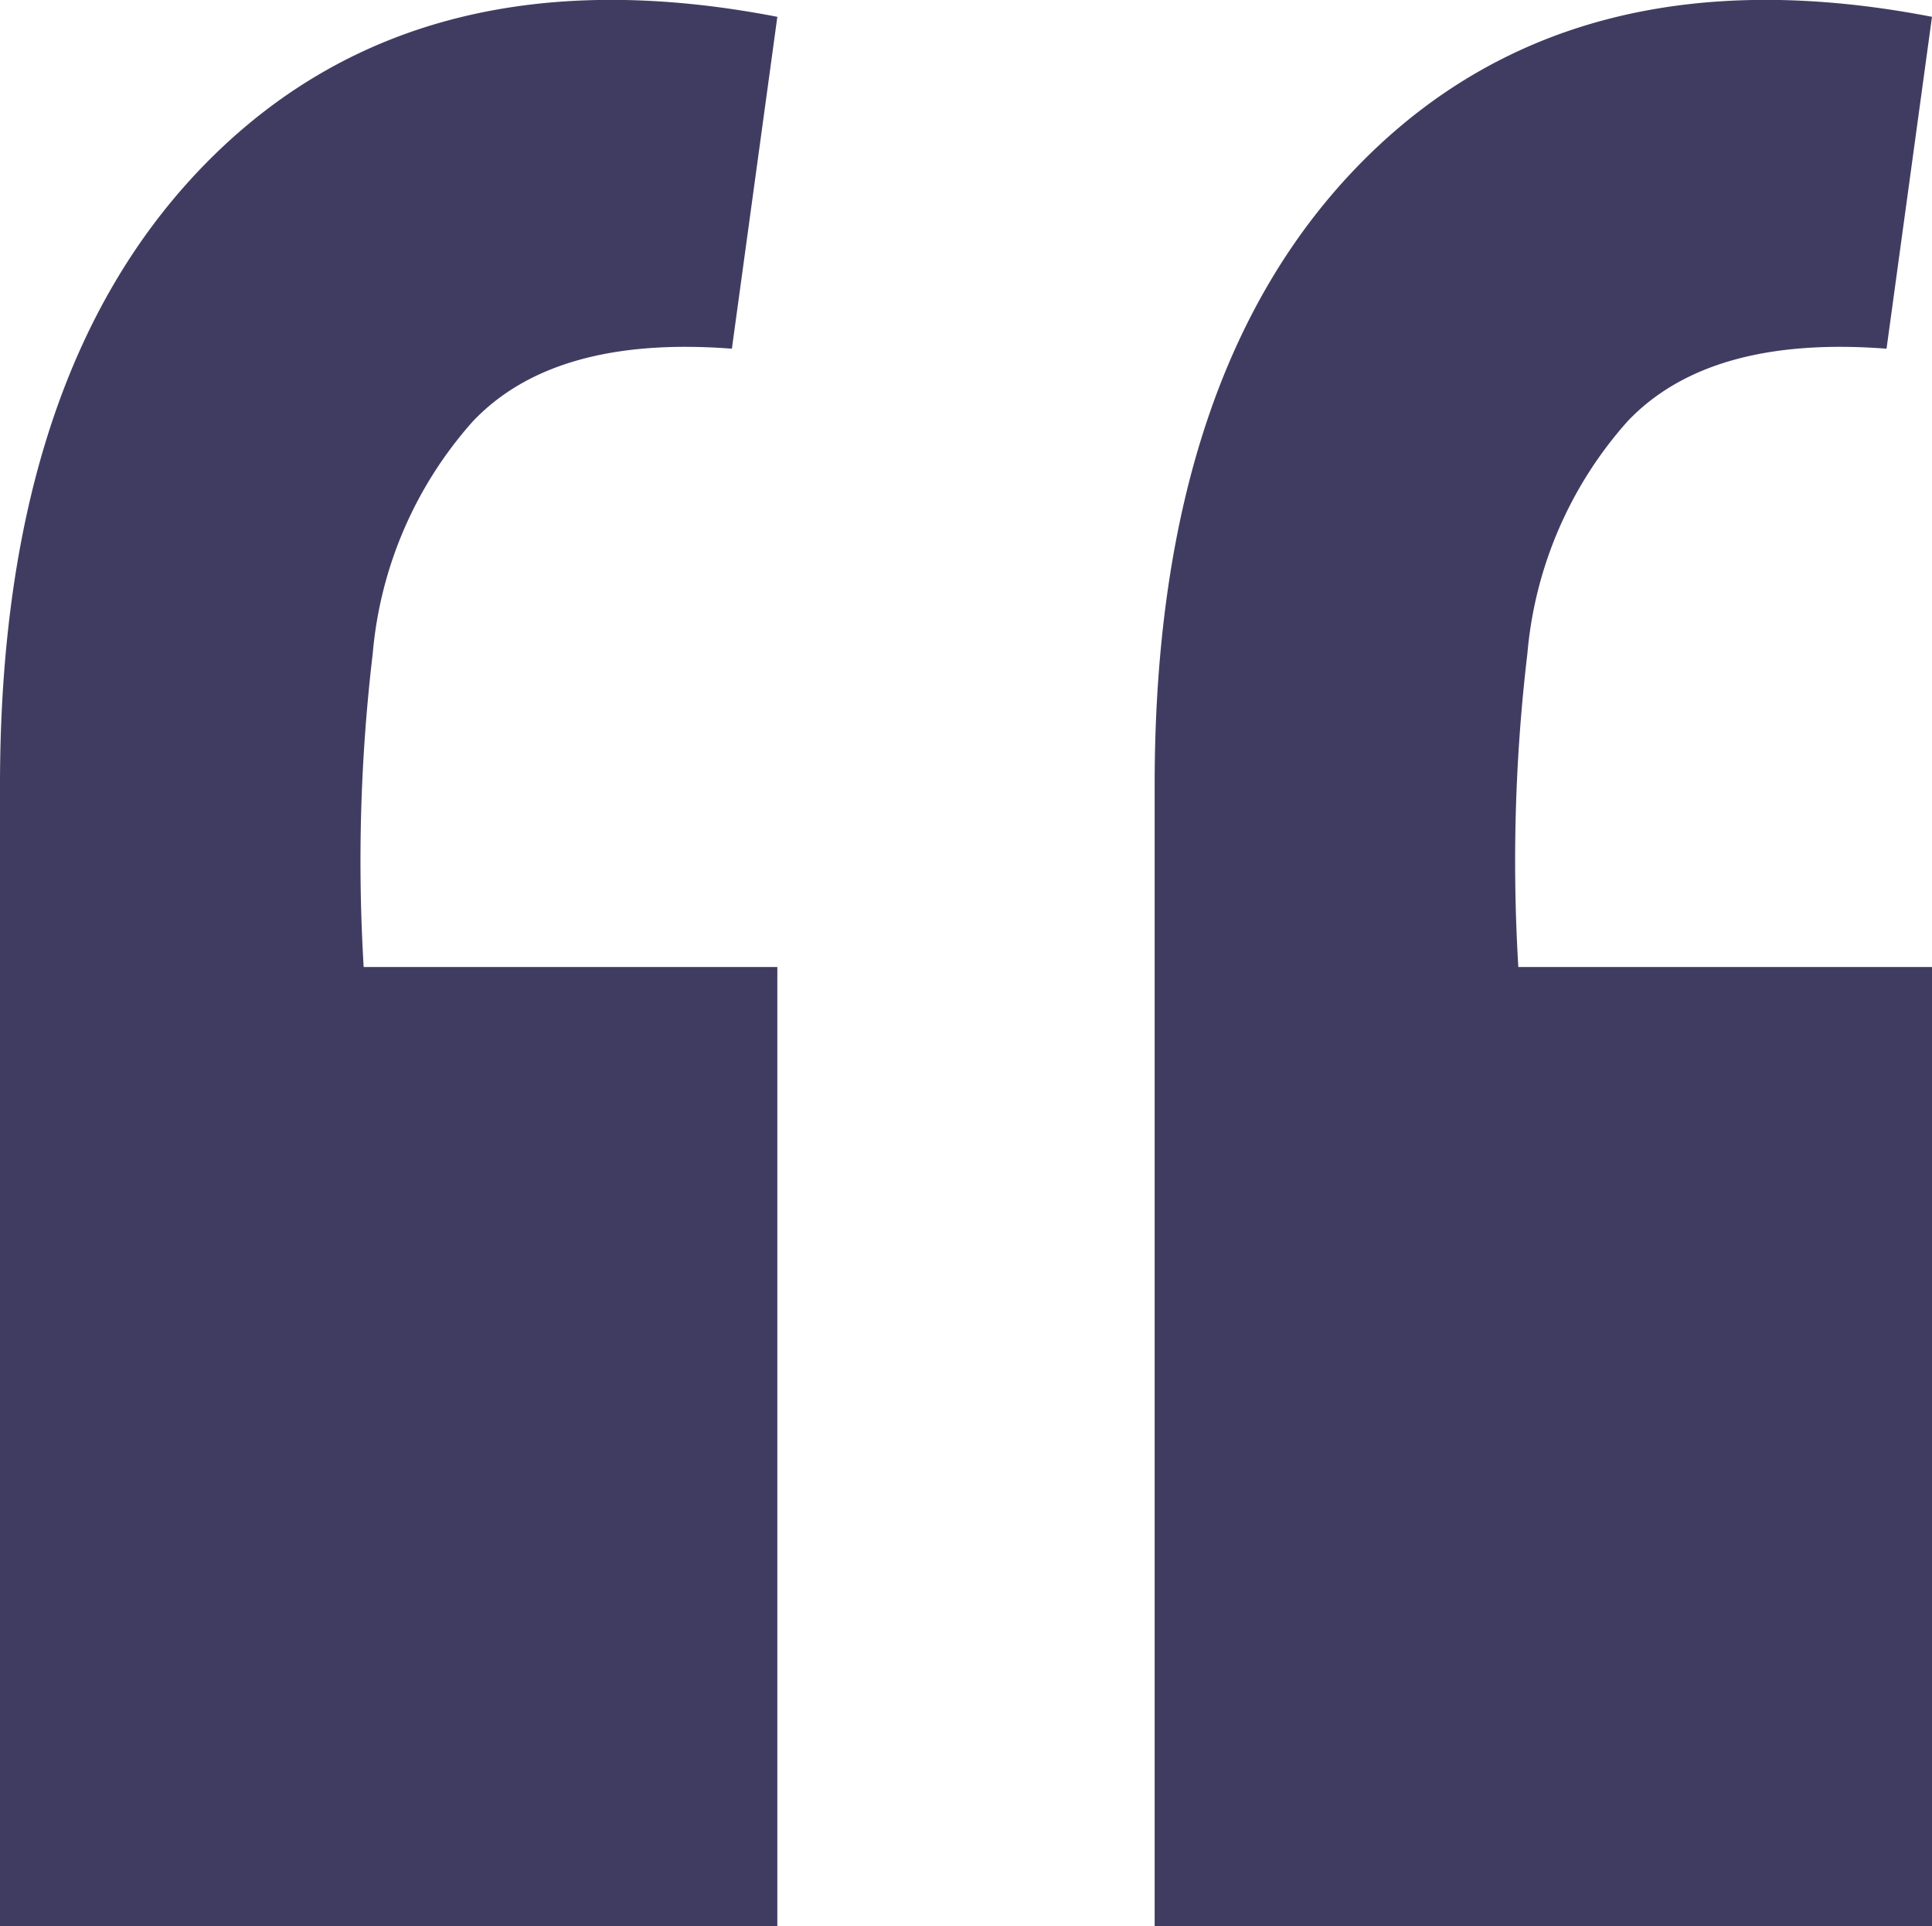 <svg id="Layer_1" data-name="Layer 1" xmlns="http://www.w3.org/2000/svg" viewBox="0 0 42.5 42.37"><g id="_" data-name=" " style="isolation:isolate"><g style="isolation:isolate"><path d="M17.1.37l-1,7.3q-3.9-.3-5.7,1.6a8.81,8.81,0,0,0-2.2,5.1,38.8,38.8,0,0,0-.2,6.9h9.1v21.1H0V17.27Q0,8.08,4.65,3.47T17.1.37Zm25.4,0-1,7.3q-3.9-.3-5.7,1.6a8.81,8.81,0,0,0-2.2,5.1,38.8,38.8,0,0,0-.2,6.9h9.1v21.1H25.4V17.27q0-9.19,4.65-13.8T42.5.37Z" style="fill:#403c61"/></g></g></svg>